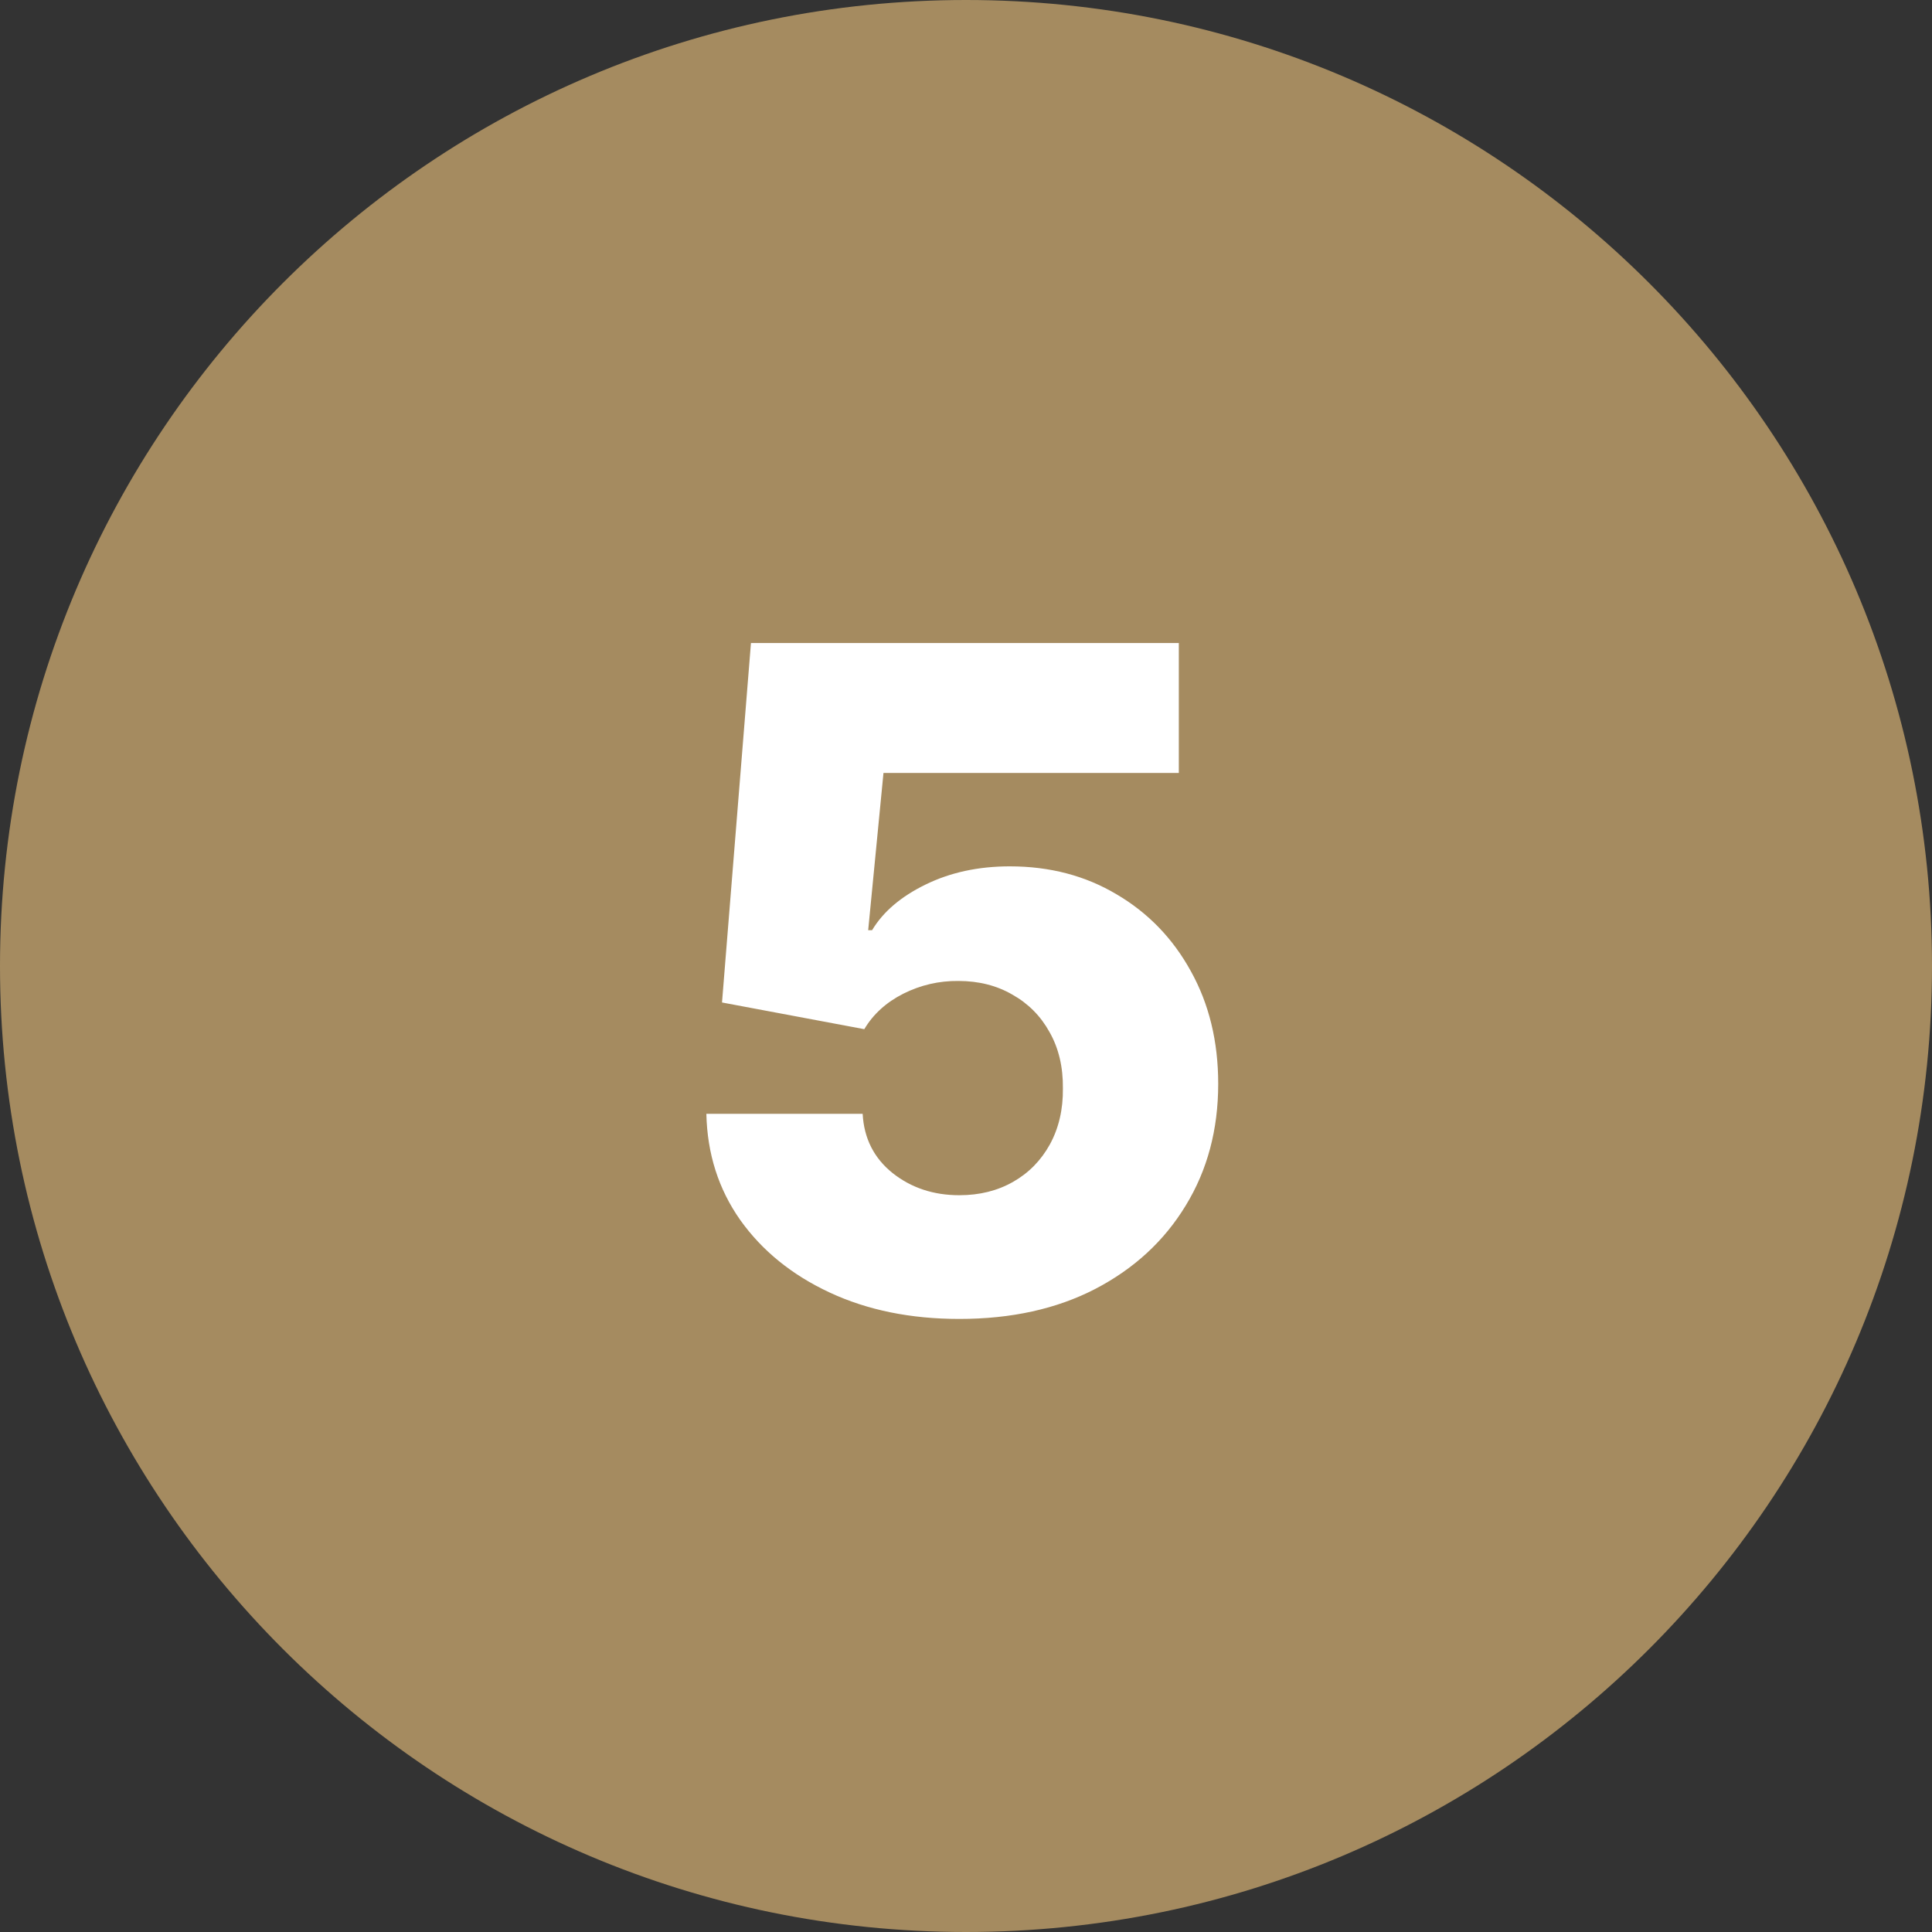 <svg xmlns="http://www.w3.org/2000/svg" width="59" height="59" viewBox="0 0 59 59" fill="none"><rect x="0" y="0" width="59" height="59" fill="#333333" stroke="none"/><path d="M59 29.5C59 45.792 45.792 59 29.5 59C13.208 59 0 45.792 0 29.5C0 13.208 13.208 0 29.5 0C45.792 0 59 13.208 59 29.5Z" fill="#A58B60"></path><path d="M29.297 40.278C27.812 40.278 26.493 40.01 25.34 39.473C24.186 38.936 23.275 38.197 22.605 37.256C21.942 36.314 21.598 35.234 21.571 34.014H26.344C26.384 34.763 26.689 35.367 27.259 35.824C27.829 36.275 28.508 36.5 29.297 36.5C29.914 36.5 30.46 36.364 30.938 36.092C31.415 35.821 31.79 35.439 32.061 34.949C32.333 34.452 32.466 33.882 32.459 33.239C32.466 32.582 32.33 32.009 32.051 31.518C31.78 31.028 31.402 30.647 30.918 30.375C30.441 30.097 29.89 29.957 29.267 29.957C28.677 29.951 28.117 30.08 27.587 30.345C27.063 30.61 26.666 30.972 26.394 31.429L22.049 30.614L22.933 19.636H35.999V23.604H26.98L26.513 28.406H26.632C26.97 27.843 27.514 27.379 28.263 27.014C29.019 26.643 29.877 26.457 30.838 26.457C32.058 26.457 33.145 26.742 34.1 27.312C35.061 27.876 35.817 28.658 36.367 29.659C36.924 30.66 37.202 31.807 37.202 33.099C37.202 34.498 36.87 35.738 36.208 36.818C35.551 37.899 34.63 38.747 33.443 39.364C32.264 39.974 30.881 40.278 29.297 40.278Z" fill="white"></path></svg>